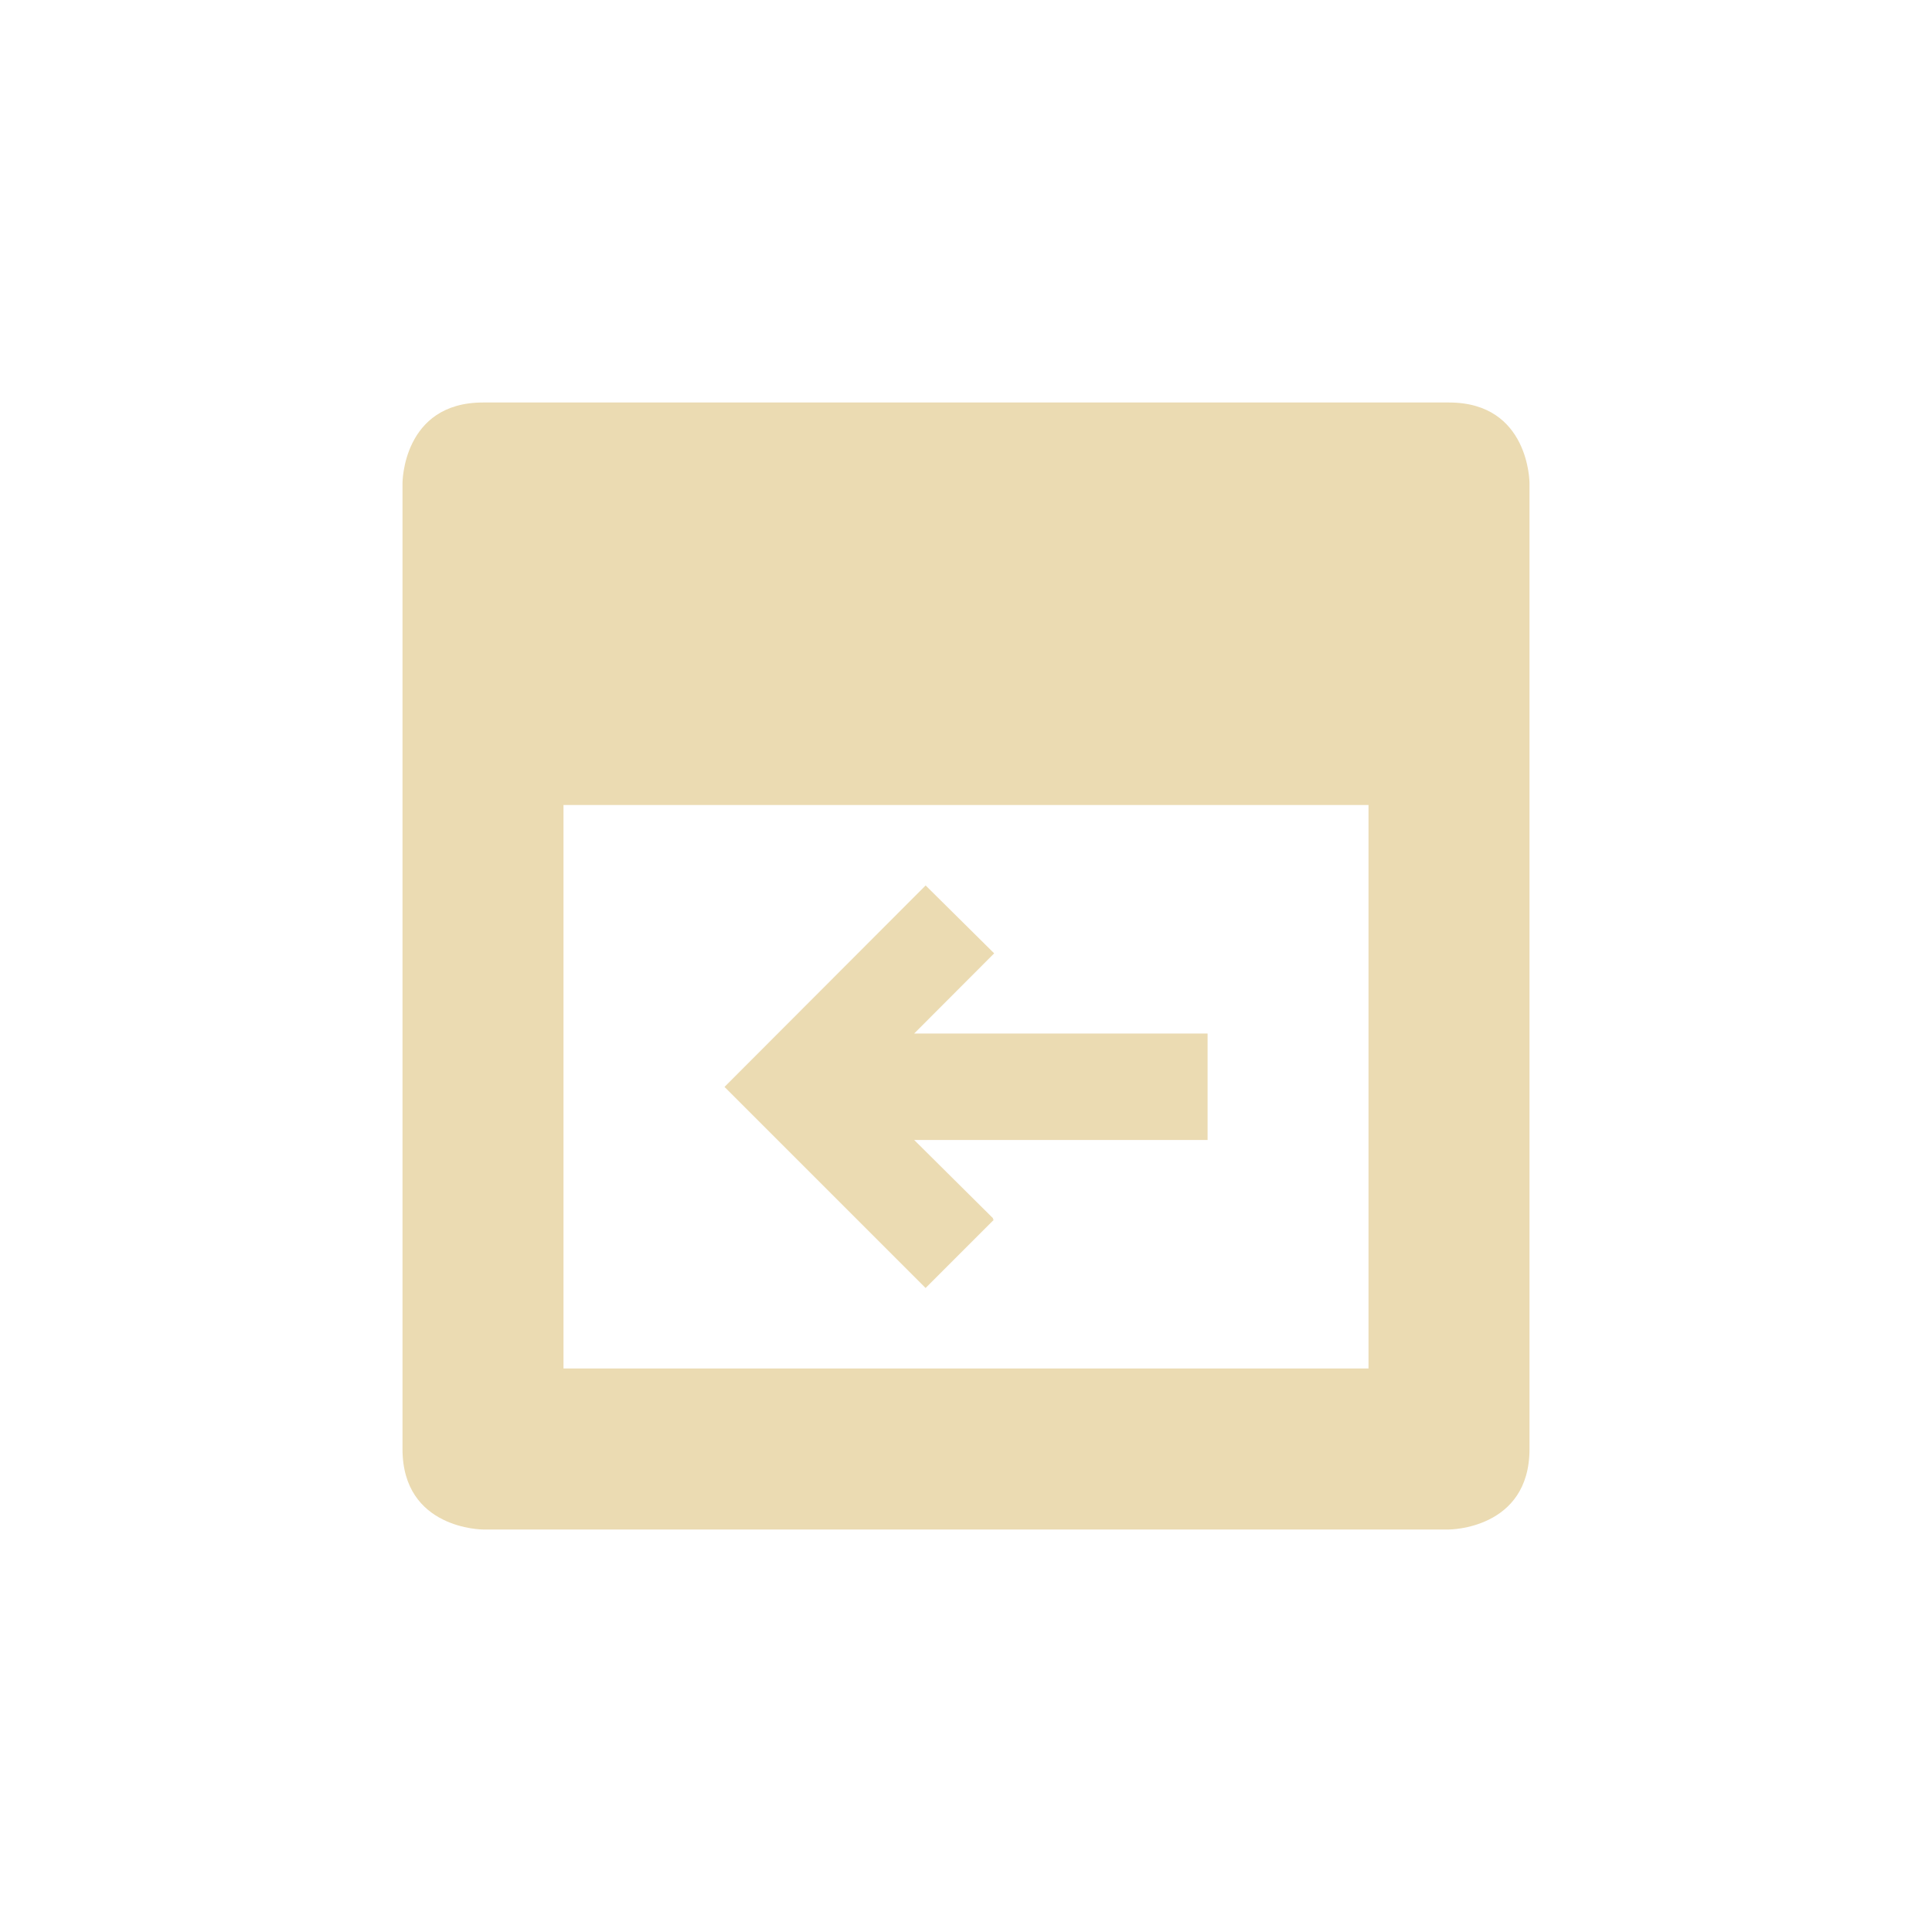 <svg width="24" height="24" version="1.1" viewBox="0 0 24 24" xmlns="http://www.w3.org/2000/svg">
  <defs>
    <style id="current-color-scheme" type="text/css">.ColorScheme-Text { color:#ebdbb2; } .ColorScheme-Highlight { color:#458588; }</style>
  </defs>
  <path class="ColorScheme-Text" d="m6 5c-1 0-1 1-1 1v12c0 1 1 1 1 1h12s1-1e-6 1-1v-12s-1e-6 -1-1-1zm1 5h10v7h-10zm4.498 1-2.498 2.502 2.498 2.498 0.846-0.846-0.012-0.014 0.006-0.004-0.982-0.975h3.645v-1.322h-3.645l0.988-0.99 0.006-0.006-0.852-0.844z" fill="currentColor"/>
</svg>
